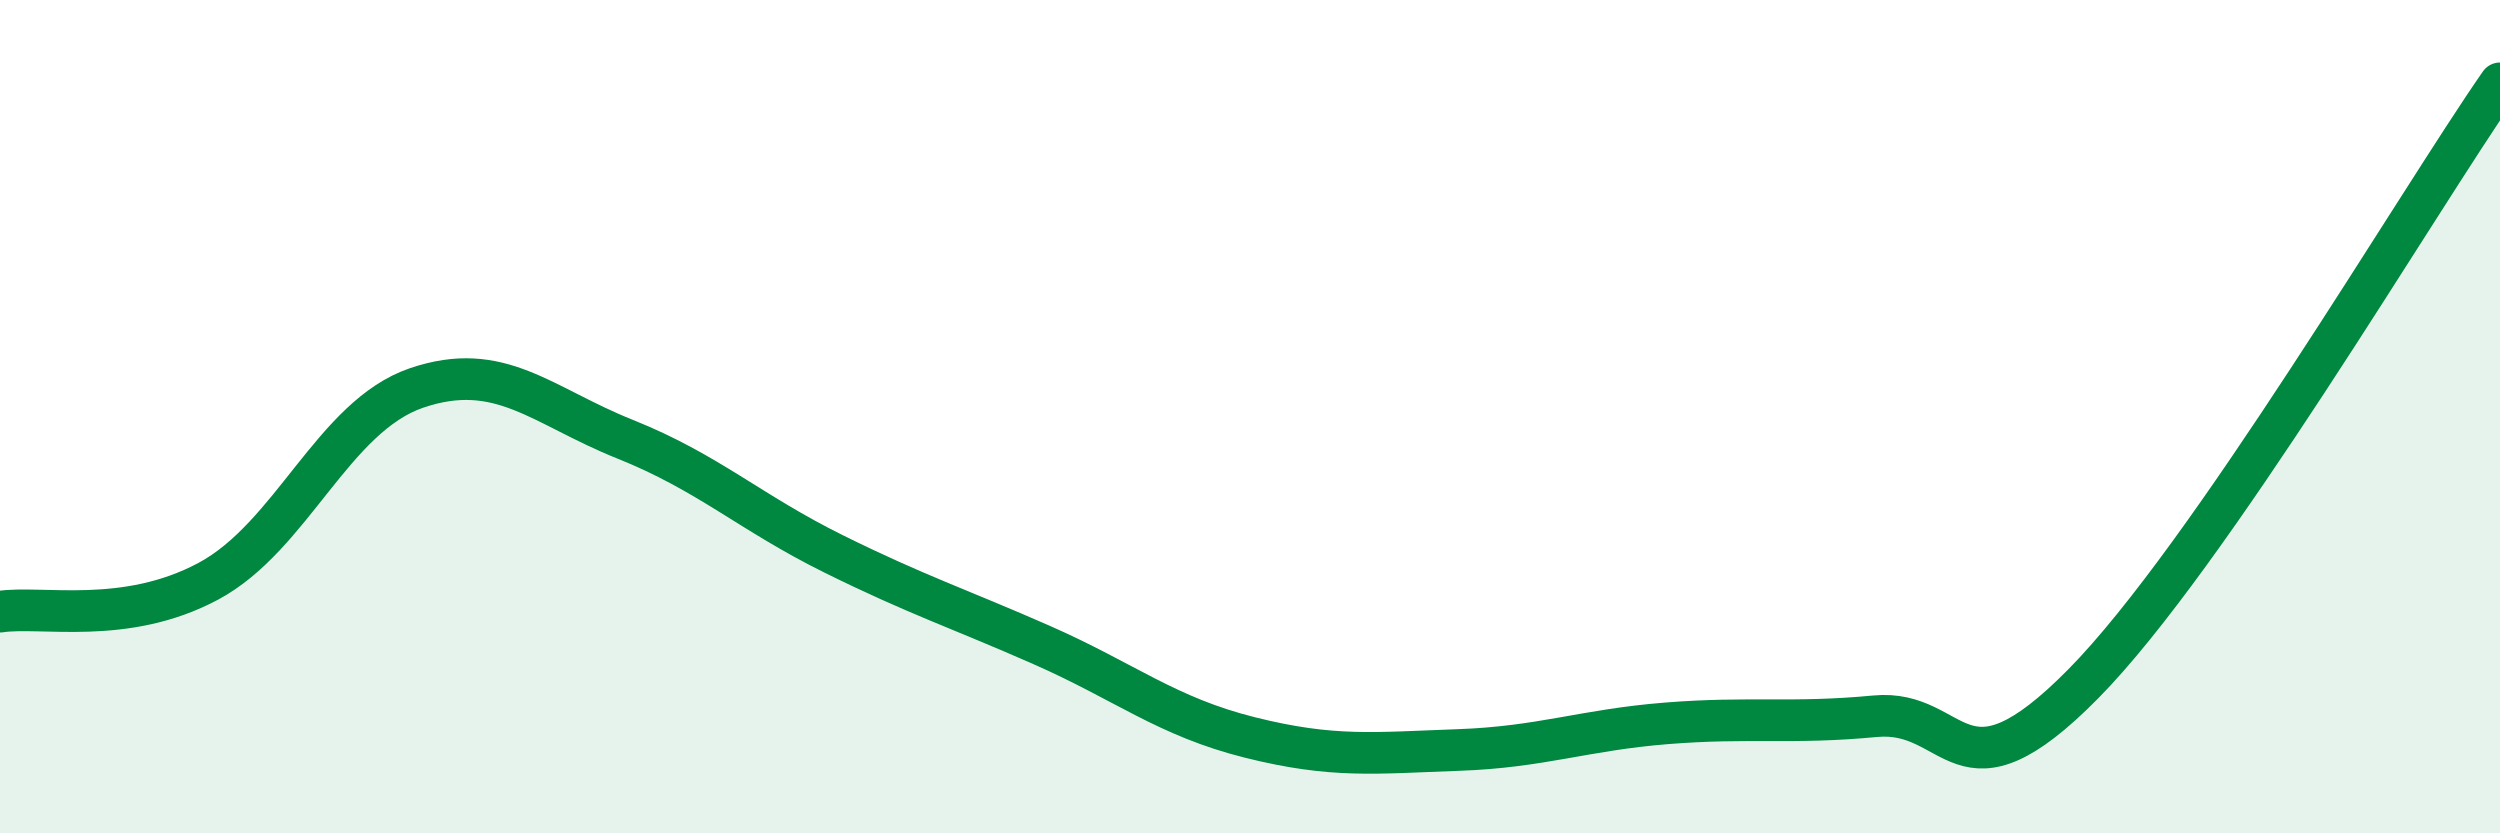 
    <svg width="60" height="20" viewBox="0 0 60 20" xmlns="http://www.w3.org/2000/svg">
      <path
        d="M 0,14.68 C 1,14.53 3,15.02 5,13.95 C 7,12.88 8,9.99 10,9.31 C 12,8.63 13,9.74 15,10.54 C 17,11.34 18,12.3 20,13.29 C 22,14.28 23,14.6 25,15.48 C 27,16.36 28,17.2 30,17.7 C 32,18.2 33,18.07 35,18 C 37,17.93 38,17.52 40,17.36 C 42,17.2 43,17.38 45,17.19 C 47,17 47,19.45 50,16.41 C 53,13.37 58,4.88 60,2L60 20L0 20Z"
        fill="#008740"
        opacity="0.1"
        stroke-linecap="round"
        stroke-linejoin="round"
      />
      <path
        d="M 0,14.68 C 1,14.53 3,15.02 5,13.95 C 7,12.88 8,9.99 10,9.31 C 12,8.63 13,9.74 15,10.54 C 17,11.34 18,12.3 20,13.29 C 22,14.28 23,14.6 25,15.48 C 27,16.36 28,17.2 30,17.7 C 32,18.2 33,18.07 35,18 C 37,17.93 38,17.52 40,17.36 C 42,17.2 43,17.38 45,17.19 C 47,17 47,19.45 50,16.41 C 53,13.37 58,4.88 60,2"
        stroke="#008740"
        stroke-width="1"
        fill="none"
        stroke-linecap="round"
        stroke-linejoin="round"
      />
    </svg>
  